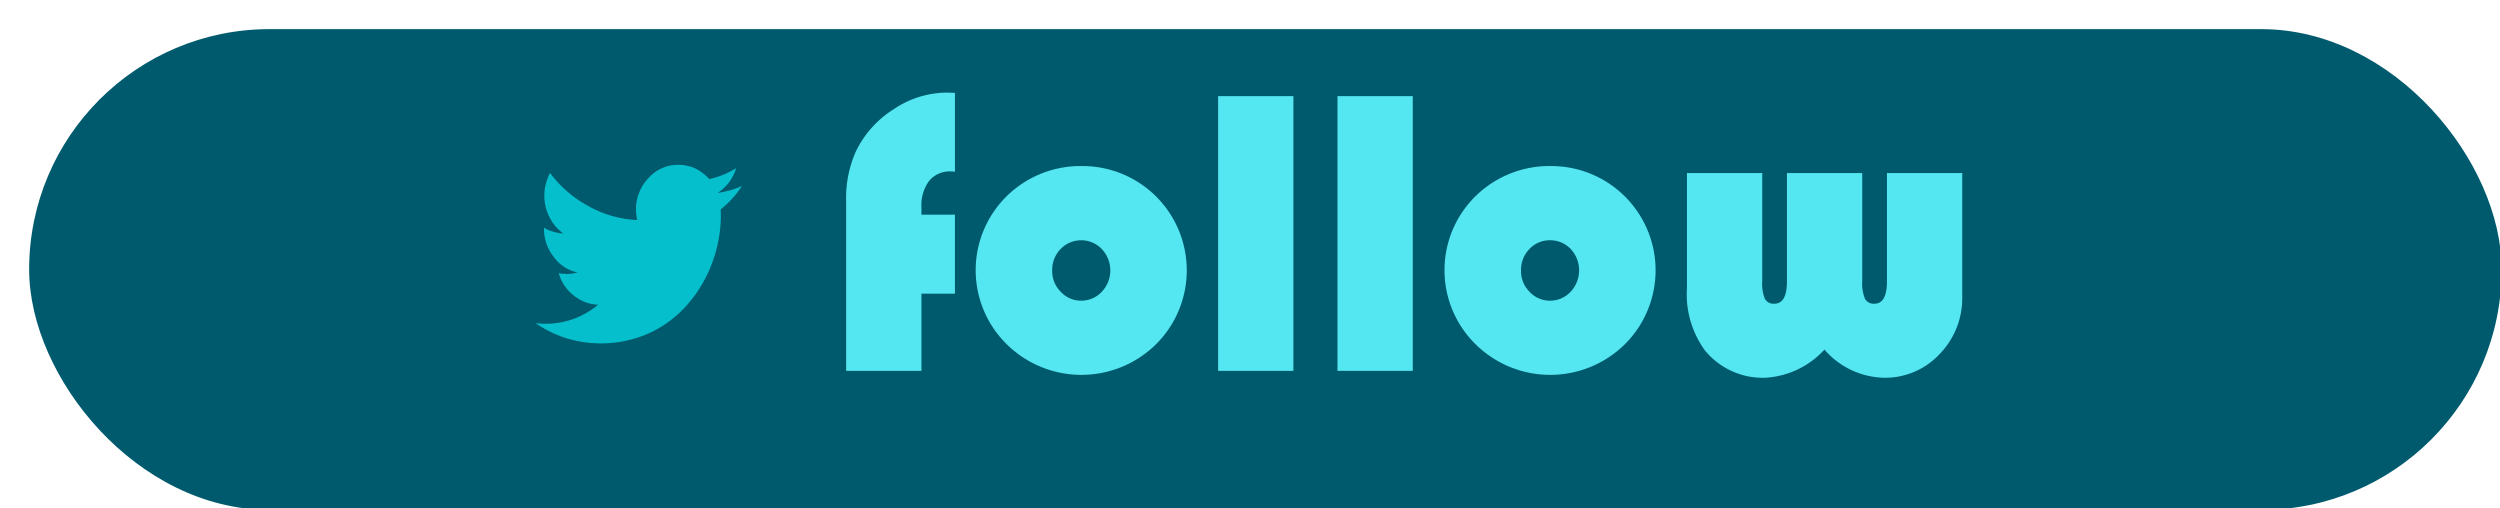 <svg id="follow" xmlns="http://www.w3.org/2000/svg" xmlns:xlink="http://www.w3.org/1999/xlink" width="182" height="37" viewBox="0 0 182 37">
<defs>
    <style>
      .cls-1 {
        fill: #005a6d;
        filter: url(#filter);
      }

      .cls-2 {
        fill: #54e7f1;
      }

      .cls-2, .cls-3 {
        fill-rule: evenodd;
      }

      .cls-3 {
        fill: #05bfcc;
        filter: url(#filter-2);
      }
    </style>
    <filter id="filter" x="0" y="0" width="182" height="37" filterUnits="userSpaceOnUse">
      <feOffset result="offset" dx="2.121" dy="2.121" in="SourceAlpha"/>
      <feGaussianBlur result="blur"/>
      <feFlood result="flood" flood-opacity="0.2"/>
      <feComposite result="composite" operator="in" in2="blur"/>
      <feBlend result="blend" in="SourceGraphic"/>
    </filter>
    <filter id="filter-2" x="1085" y="1690" width="15" height="13" filterUnits="userSpaceOnUse">
      <feFlood result="flood" flood-color="#54e7f1"/>
      <feComposite result="composite" operator="in" in2="SourceGraphic"/>
      <feBlend result="blend" in2="SourceGraphic"/>
    </filter>
  </defs>
  <rect id="長方形_2_のコピー_7" data-name="長方形 2 のコピー 7" class="cls-1" width="180" height="35" rx="17.5" ry="17.5"/>
  <path id="follow-2" data-name="follow" class="cls-2" d="M1113.08,1693.63v-0.5a3.011,3.011,0,0,1,.56-1.96,1.942,1.942,0,0,1,1.6-.69c0.06,0,.15.01,0.28,0.02v-5.74l-0.58-.02a6.983,6.983,0,0,0-3.86,1.2,7.453,7.453,0,0,0-2.77,3.08,8.264,8.264,0,0,0-.71,3.57V1705h5.48v-5.62h2.44v-5.75h-2.44Zm6.21-1.35a7.557,7.557,0,0,0,0,10.78,7.738,7.738,0,0,0,10.86.01,7.59,7.59,0,0,0-5.3-12.98A7.672,7.672,0,0,0,1119.29,1692.28Zm6.92,3.85a2.26,2.26,0,0,1,0,3.11,2.03,2.03,0,0,1-1.5.65,1.993,1.993,0,0,1-1.49-.65,2.119,2.119,0,0,1-.62-1.55,2.174,2.174,0,0,1,.61-1.56A2.078,2.078,0,0,1,1126.21,1696.13Zm8.47-11.13v20h5.48v-20h-5.48Zm8.69,0v20h5.48v-20h-5.48Zm10.05,7.28a7.557,7.557,0,0,0,0,10.78,7.738,7.738,0,0,0,10.86.01,7.59,7.59,0,0,0-5.3-12.98A7.672,7.672,0,0,0,1153.42,1692.28Zm6.93,3.85a2.273,2.273,0,0,1-.01,3.11,2.03,2.03,0,0,1-1.5.65,2.009,2.009,0,0,1-1.49-.65,2.119,2.119,0,0,1-.62-1.55,2.174,2.174,0,0,1,.61-1.56,2.026,2.026,0,0,1,1.5-.64A2.048,2.048,0,0,1,1160.35,1696.13Zm8.46,2.85a6.93,6.93,0,0,0,1.31,4.53,5.431,5.431,0,0,0,4.39,1.99,6.326,6.326,0,0,0,4.31-2.05,5.89,5.89,0,0,0,4.36,2.05,5.416,5.416,0,0,0,4.02-1.72,5.827,5.827,0,0,0,1.65-4.19v-8.99h-5.48v7.87c0,1.09-.3,1.64-0.91,1.64a0.716,0.716,0,0,1-.69-0.36,2.932,2.932,0,0,1-.2-1.28v-7.87h-5.48v7.87c0,1.09-.3,1.64-0.92,1.64a0.716,0.716,0,0,1-.69-0.36,2.965,2.965,0,0,1-.19-1.28v-7.87h-5.48v8.38Z" transform="translate(-1046 -1678)"/>
  <path id="シェイプ_21" data-name="シェイプ 21" class="cls-3" d="M1100,1691.54a5.6,5.6,0,0,1-.69.91,7.232,7.232,0,0,1-.84.79v0.21a0.311,0.311,0,0,0,.01.11v0.11a9.912,9.912,0,0,1-.58,3.31,9.624,9.624,0,0,1-1.67,2.97,8.371,8.371,0,0,1-2.81,2.23,8.618,8.618,0,0,1-6.2.44,8.491,8.491,0,0,1-2.22-1.09,0.866,0.866,0,0,0,.18.01,3.183,3.183,0,0,0,.36.03h0.2a5.9,5.9,0,0,0,2.06-.37,6.11,6.11,0,0,0,1.75-1.02,2.917,2.917,0,0,1-1.78-.67,3.037,3.037,0,0,1-1.09-1.62,1.785,1.785,0,0,0,.29.04h0.15a0.236,0.236,0,0,0,.13.02,0.716,0.716,0,0,0,.22-0.02,2.079,2.079,0,0,0,.42-0.06,0.183,0.183,0,0,0,.09-0.02,0.344,0.344,0,0,1,.09-0.01,2.878,2.878,0,0,1-1.76-1.14,3.316,3.316,0,0,1-.71-2.08v-0.05a2.2,2.2,0,0,0,.66.29,2.566,2.566,0,0,0,.74.13,3.234,3.234,0,0,1-.99-1.17,3.353,3.353,0,0,1-.38-1.58,3.26,3.26,0,0,1,.11-0.86,4.456,4.456,0,0,1,.3-0.79,8.542,8.542,0,0,0,2.79,2.41,7.991,7.991,0,0,0,3.55,1.02c-0.03-.22-0.05-0.34-0.05-0.37a2.728,2.728,0,0,1-.03-0.36,3.3,3.3,0,0,1,.91-2.33,2.868,2.868,0,0,1,2.18-.96,2.913,2.913,0,0,1,1.24.27,3.7,3.7,0,0,1,1.01.77,6.948,6.948,0,0,0,1.02-.32,5.9,5.9,0,0,0,.93-0.48,3.384,3.384,0,0,1-.52,1.04,3.707,3.707,0,0,1-.83.77c0.3-.05.6-0.12,0.9-0.19A6.038,6.038,0,0,0,1100,1691.54Z" transform="translate(-1046 -1678)"/>
</svg>
